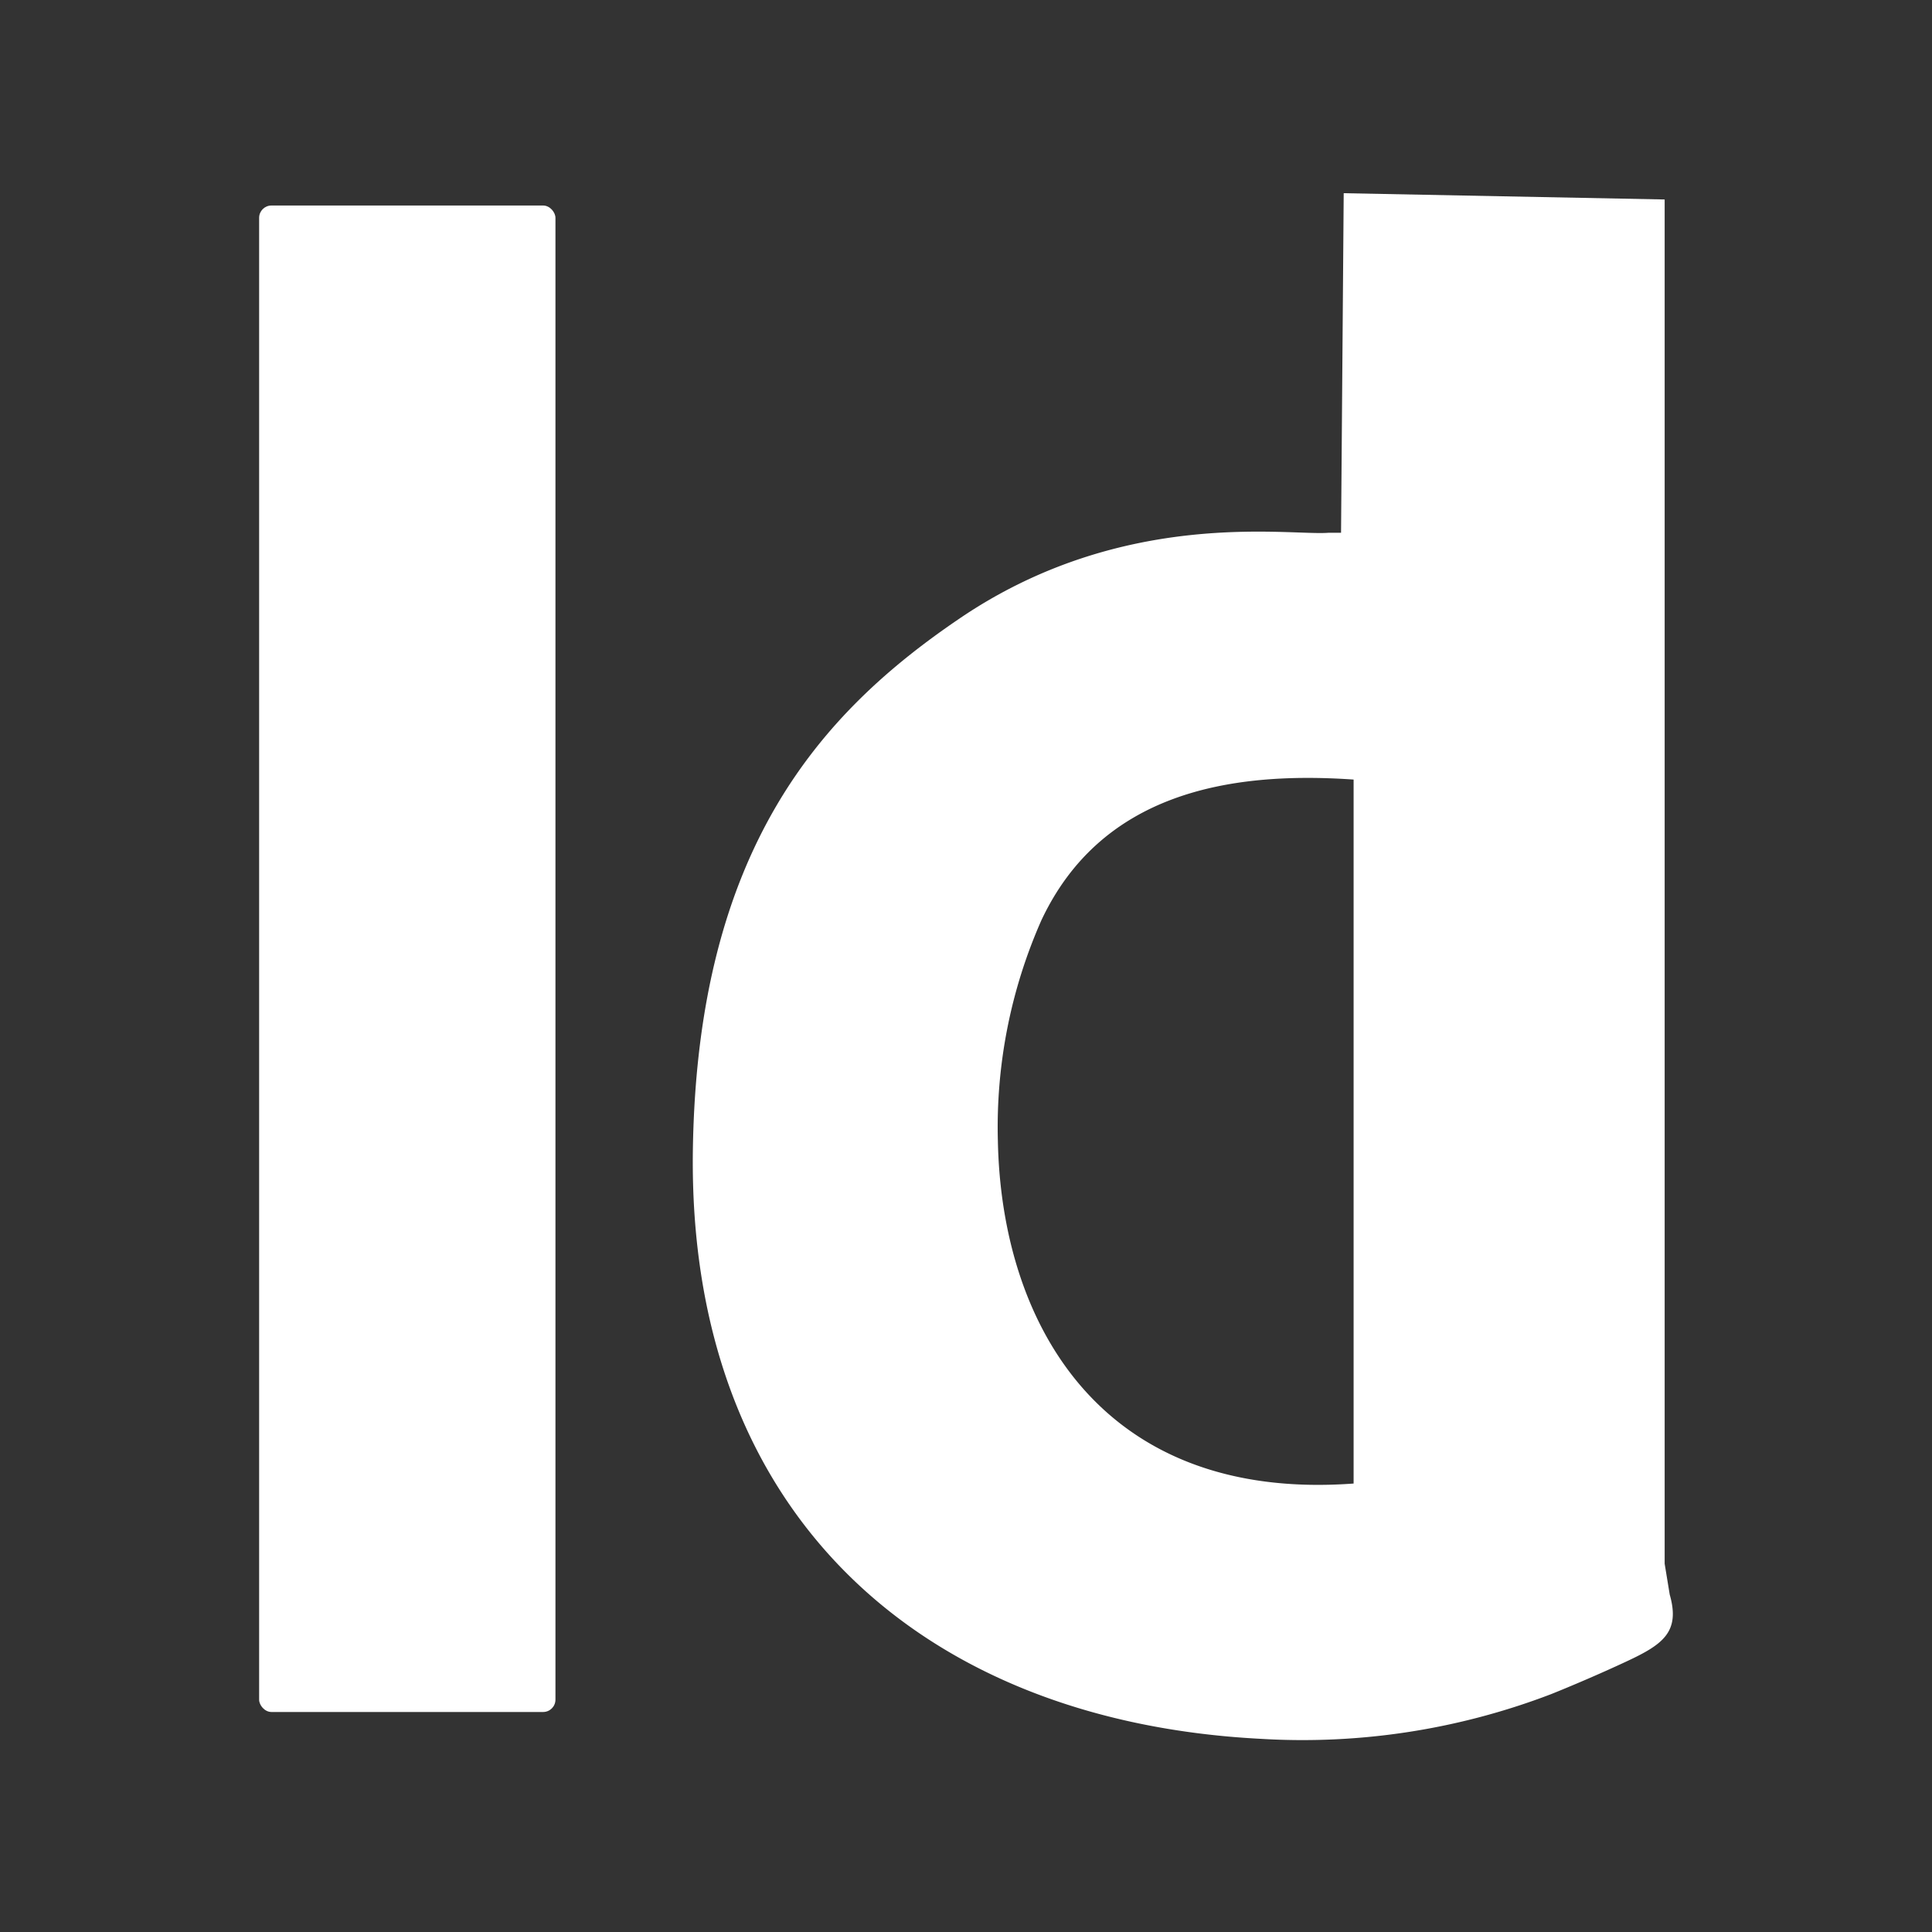 <svg id="Layer_1" data-name="Layer 1" xmlns="http://www.w3.org/2000/svg" viewBox="0 0 80 80"><rect x="0" y="0" width="80" height="80" fill="#333333" stroke="none"/><defs><style>.cls-1,.cls-2{fill:#fff;}.cls-2{fill-rule:evenodd;}</style></defs><title>Icons</title><g id="Layer_3" data-name="Layer 3"><rect class="cls-1" x="10.73" y="8.51" width="12.27" height="62.38" rx="0.51"/><path class="cls-2" d="M56.05,32.28V61.43c-10.47.77-14.58-6.63-14.73-14.18a21.18,21.18,0,0,1,1.8-9.14C45.59,32.85,50.87,31.92,56.05,32.28ZM68.93,64.75V8.26L55.64,8l-.11,14.06s-.42,0-.51,0c-1.61.14-8.51-1.08-15.33,3.58-5.63,3.83-10.82,9.45-11,22C28.48,62.74,38.22,71.27,52.18,72a28.78,28.78,0,0,0,12.05-1.85c.75-.3,2-.83,3.07-1.33,1.53-.71,2.29-1.22,1.84-2.79Z"/></g></svg>